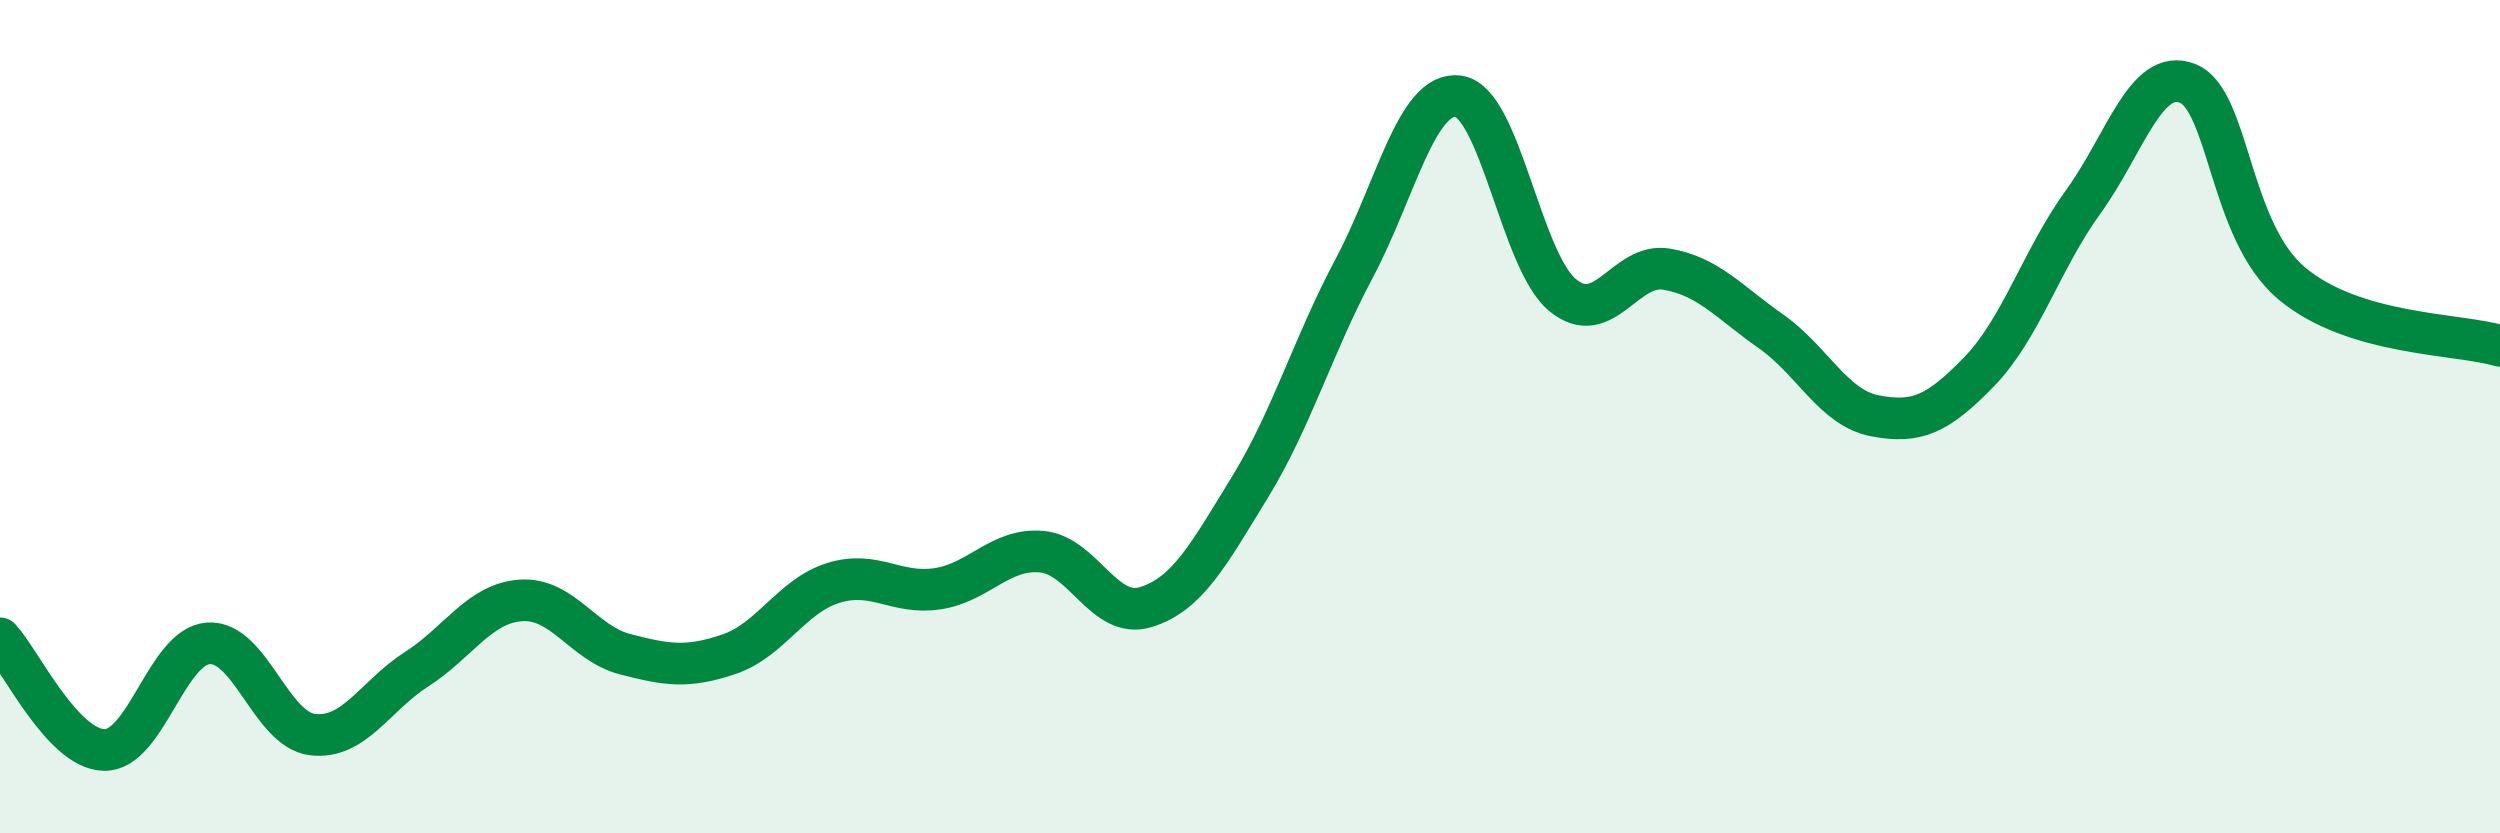 
    <svg width="60" height="20" viewBox="0 0 60 20" xmlns="http://www.w3.org/2000/svg">
      <path
        d="M 0,15.32 C 0.5,15.86 1.5,17.98 2.5,18 C 3.5,18.02 4,15.51 5,15.44 C 6,15.37 6.5,17.51 7.5,17.63 C 8.5,17.75 9,16.7 10,16.06 C 11,15.42 11.5,14.48 12.5,14.41 C 13.5,14.34 14,15.44 15,15.7 C 16,15.96 16.5,16.04 17.5,15.7 C 18.5,15.36 19,14.3 20,13.99 C 21,13.68 21.5,14.28 22.5,14.13 C 23.5,13.98 24,13.15 25,13.24 C 26,13.33 26.5,14.88 27.5,14.57 C 28.5,14.26 29,13.32 30,11.69 C 31,10.06 31.5,8.32 32.5,6.44 C 33.5,4.56 34,2.18 35,2.31 C 36,2.44 36.5,6.25 37.5,7.08 C 38.5,7.91 39,6.29 40,6.46 C 41,6.63 41.5,7.25 42.5,7.95 C 43.5,8.65 44,9.79 45,9.98 C 46,10.17 46.5,9.95 47.5,8.92 C 48.5,7.89 49,6.22 50,4.84 C 51,3.46 51.5,1.61 52.5,2 C 53.5,2.39 53.5,5.54 55,6.8 C 56.5,8.06 59,8 60,8.3L60 20L0 20Z"
        fill="#008740"
        opacity="0.1"
        stroke-linecap="round"
        stroke-linejoin="round"
      />
      <path
        d="M 0,15.32 C 0.5,15.86 1.5,17.98 2.5,18 C 3.5,18.02 4,15.51 5,15.44 C 6,15.37 6.5,17.51 7.5,17.63 C 8.5,17.75 9,16.7 10,16.06 C 11,15.42 11.5,14.48 12.5,14.41 C 13.5,14.34 14,15.44 15,15.7 C 16,15.96 16.5,16.04 17.5,15.7 C 18.5,15.36 19,14.3 20,13.99 C 21,13.68 21.5,14.28 22.5,14.13 C 23.5,13.98 24,13.15 25,13.24 C 26,13.33 26.5,14.88 27.5,14.57 C 28.5,14.26 29,13.32 30,11.69 C 31,10.06 31.5,8.32 32.5,6.44 C 33.5,4.56 34,2.18 35,2.31 C 36,2.44 36.5,6.25 37.5,7.08 C 38.5,7.91 39,6.29 40,6.46 C 41,6.63 41.5,7.25 42.5,7.95 C 43.5,8.65 44,9.79 45,9.98 C 46,10.17 46.5,9.95 47.5,8.92 C 48.5,7.89 49,6.22 50,4.84 C 51,3.46 51.5,1.61 52.5,2 C 53.5,2.39 53.5,5.54 55,6.8 C 56.5,8.06 59,8 60,8.3"
        stroke="#008740"
        stroke-width="1"
        fill="none"
        stroke-linecap="round"
        stroke-linejoin="round"
      />
    </svg>
  
